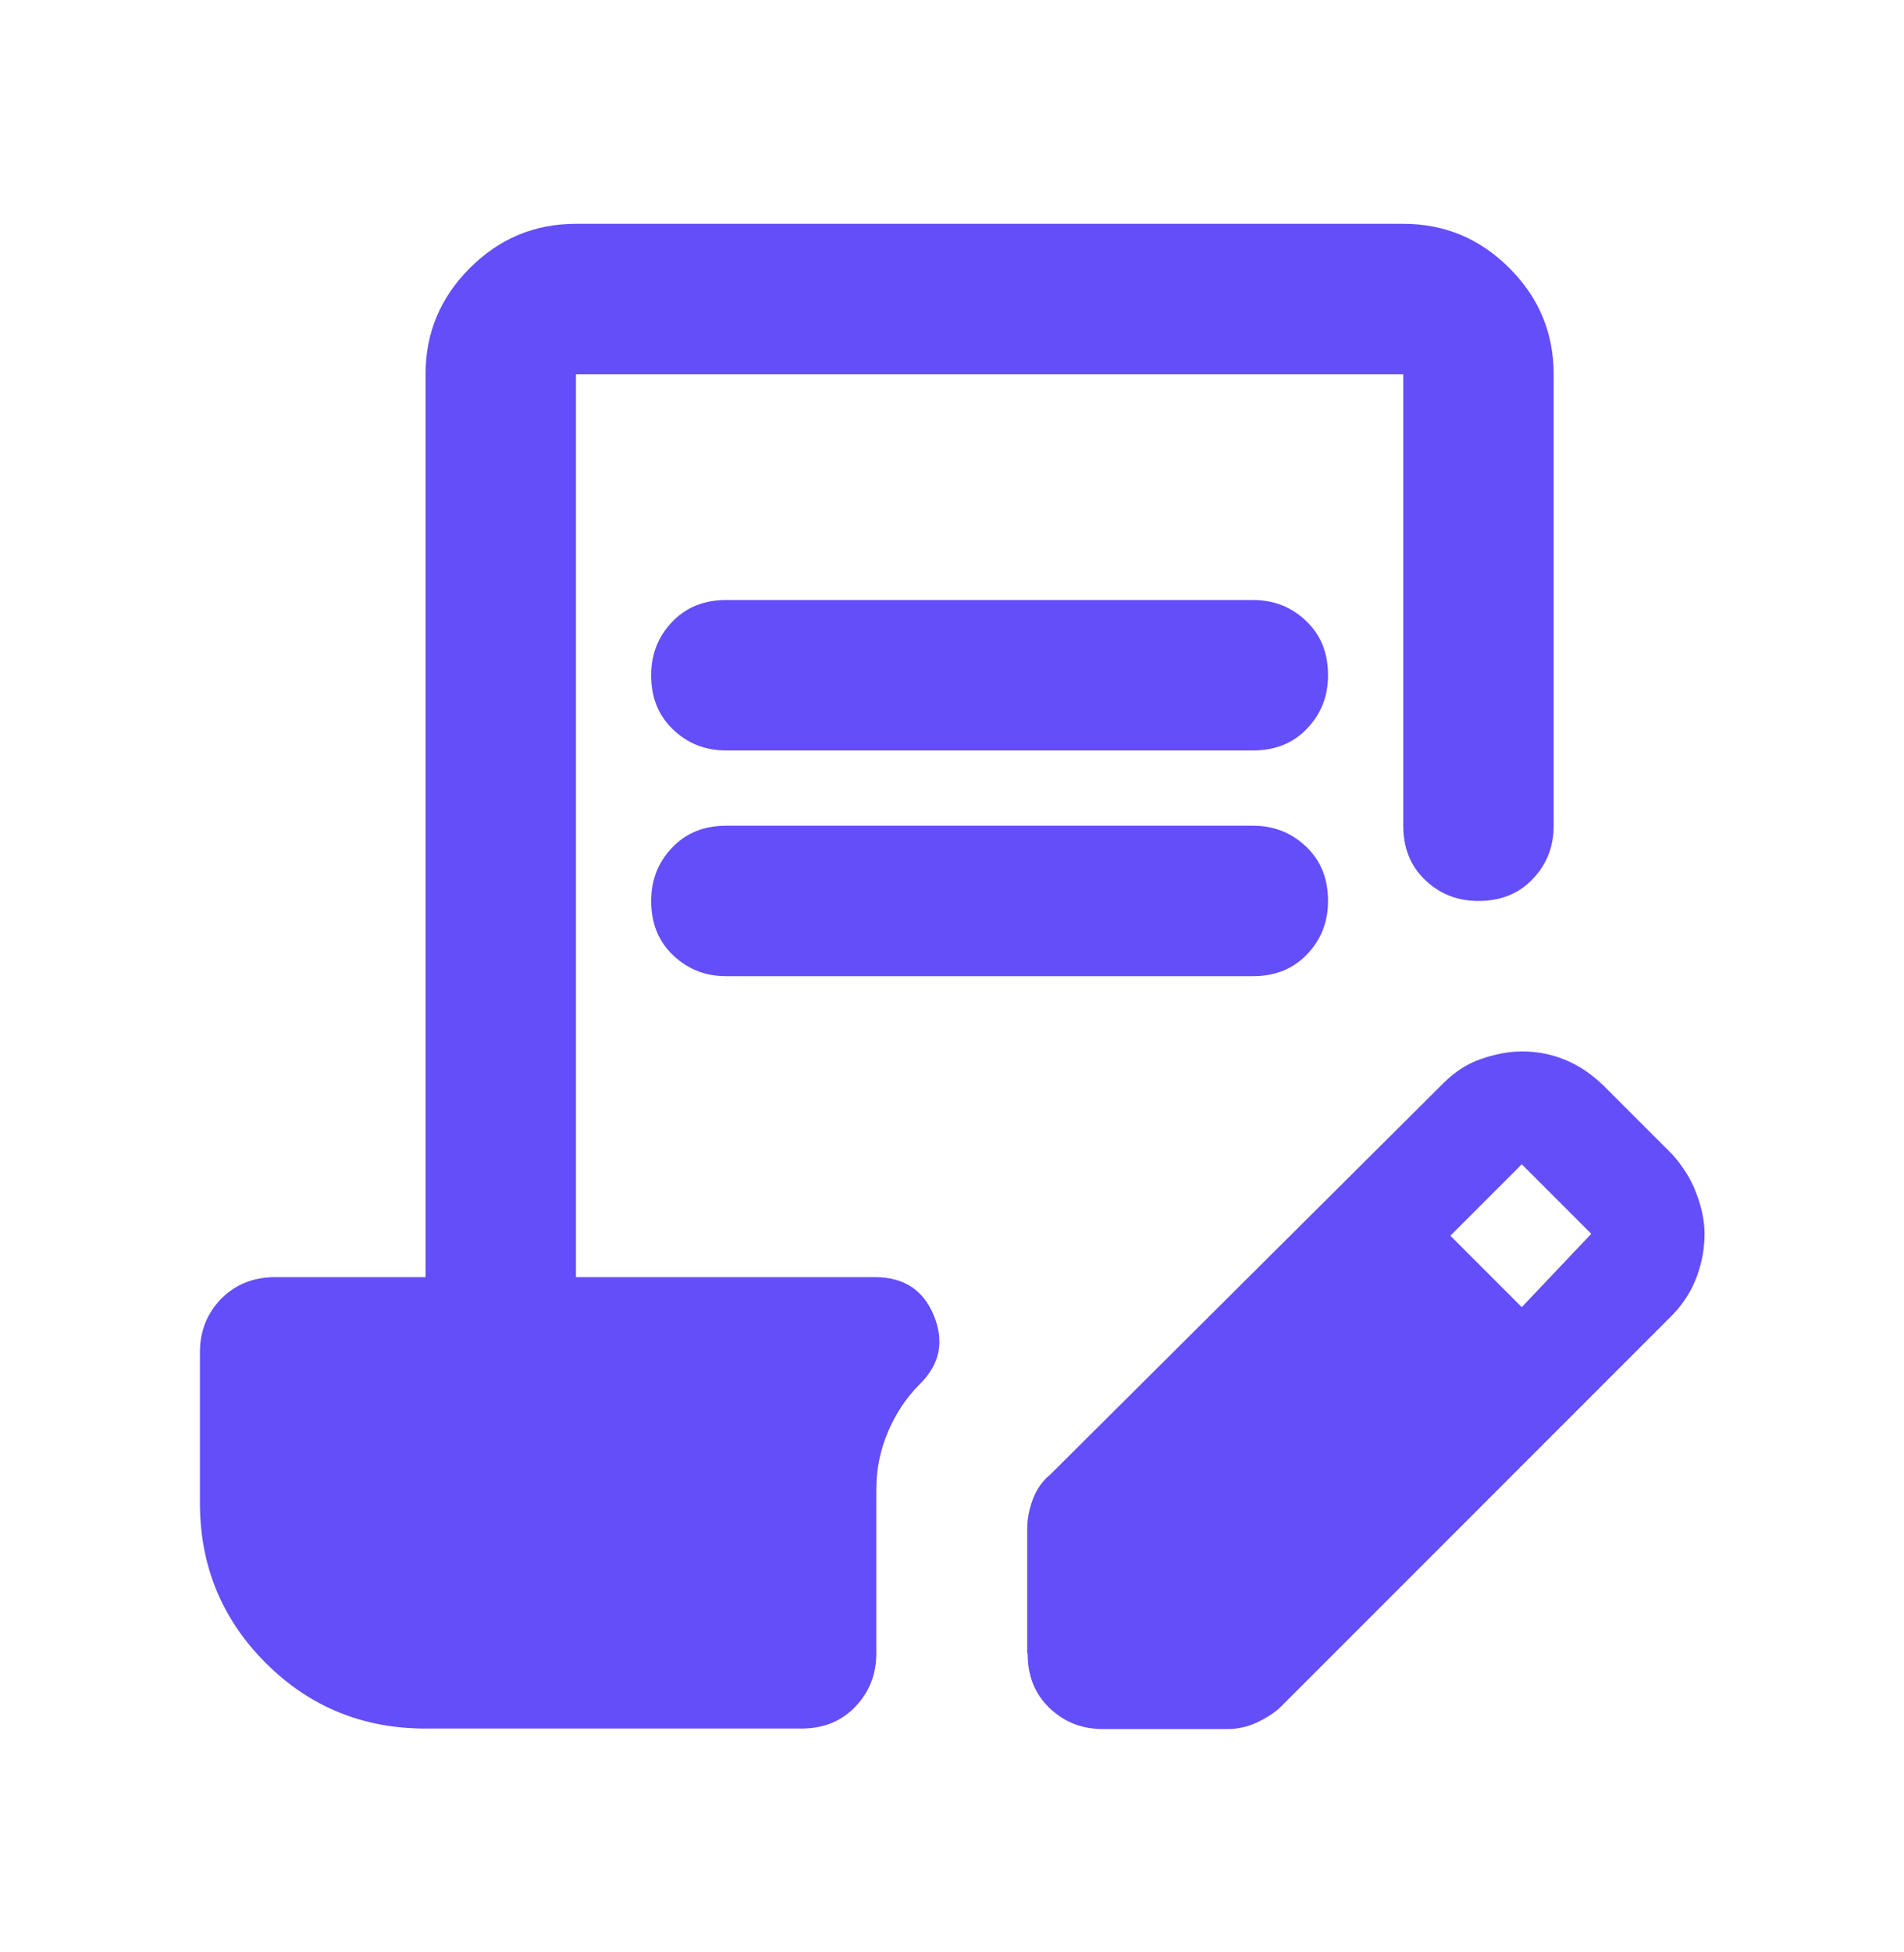 <?xml version="1.0" encoding="UTF-8"?>
<svg xmlns="http://www.w3.org/2000/svg" id="Ebene_1" data-name="Ebene 1" viewBox="0 0 40 41">
  <defs>
    <style>
      .cls-1 {
        fill: none;
      }

      .cls-2 {
        fill: #644ef9;
      }
    </style>
  </defs>
  <rect class="cls-1" width="40" height="41"></rect>
  <path class="cls-2" d="M8.94,36.3c-1.32,0-2.44-.46-3.36-1.38-.92-.92-1.38-2.04-1.38-3.36v-3.16c0-.45.15-.82.45-1.13.3-.3.68-.45,1.13-.45h3.16V7.86c0-.87.31-1.61.93-2.23.62-.62,1.36-.93,2.23-.93h17.38c.87,0,1.61.31,2.23.93s.93,1.36.93,2.23v9.48c0,.45-.15.82-.45,1.13s-.68.45-1.13.45-.82-.15-1.13-.45-.45-.68-.45-1.13V7.86H12.1v18.96h6.28c.61,0,1.02.27,1.24.81.22.54.13,1.02-.3,1.44-.29.29-.51.63-.67,1.01s-.24.78-.24,1.2v3.44c0,.45-.15.82-.45,1.13s-.68.45-1.13.45h-7.9ZM21.58,34.72v-2.61c0-.21.04-.42.12-.63s.2-.38.36-.51l8.26-8.22c.24-.24.5-.41.79-.51s.58-.16.87-.16c.32,0,.62.06.91.18s.55.3.79.53l1.46,1.46c.21.24.38.5.49.79s.18.58.18.87-.05.59-.16.89-.28.57-.51.81l-8.22,8.22c-.13.13-.3.24-.51.34s-.42.14-.63.14h-2.61c-.45,0-.82-.15-1.13-.45s-.45-.68-.45-1.13ZM31.97,27.45l1.46-1.54-1.46-1.46-1.5,1.5,1.5,1.5ZM15.26,17.34h11.06c.45,0,.82.15,1.13.45s.45.68.45,1.13-.15.82-.45,1.13-.68.45-1.13.45h-11.06c-.45,0-.82-.15-1.13-.45s-.45-.68-.45-1.13.15-.82.45-1.13.68-.45,1.13-.45ZM15.26,12.6h11.06c.45,0,.82.15,1.13.45s.45.68.45,1.13-.15.82-.45,1.13-.68.45-1.13.45h-11.06c-.45,0-.82-.15-1.13-.45s-.45-.68-.45-1.13.15-.82.45-1.13.68-.45,1.13-.45Z"></path>
</svg>
